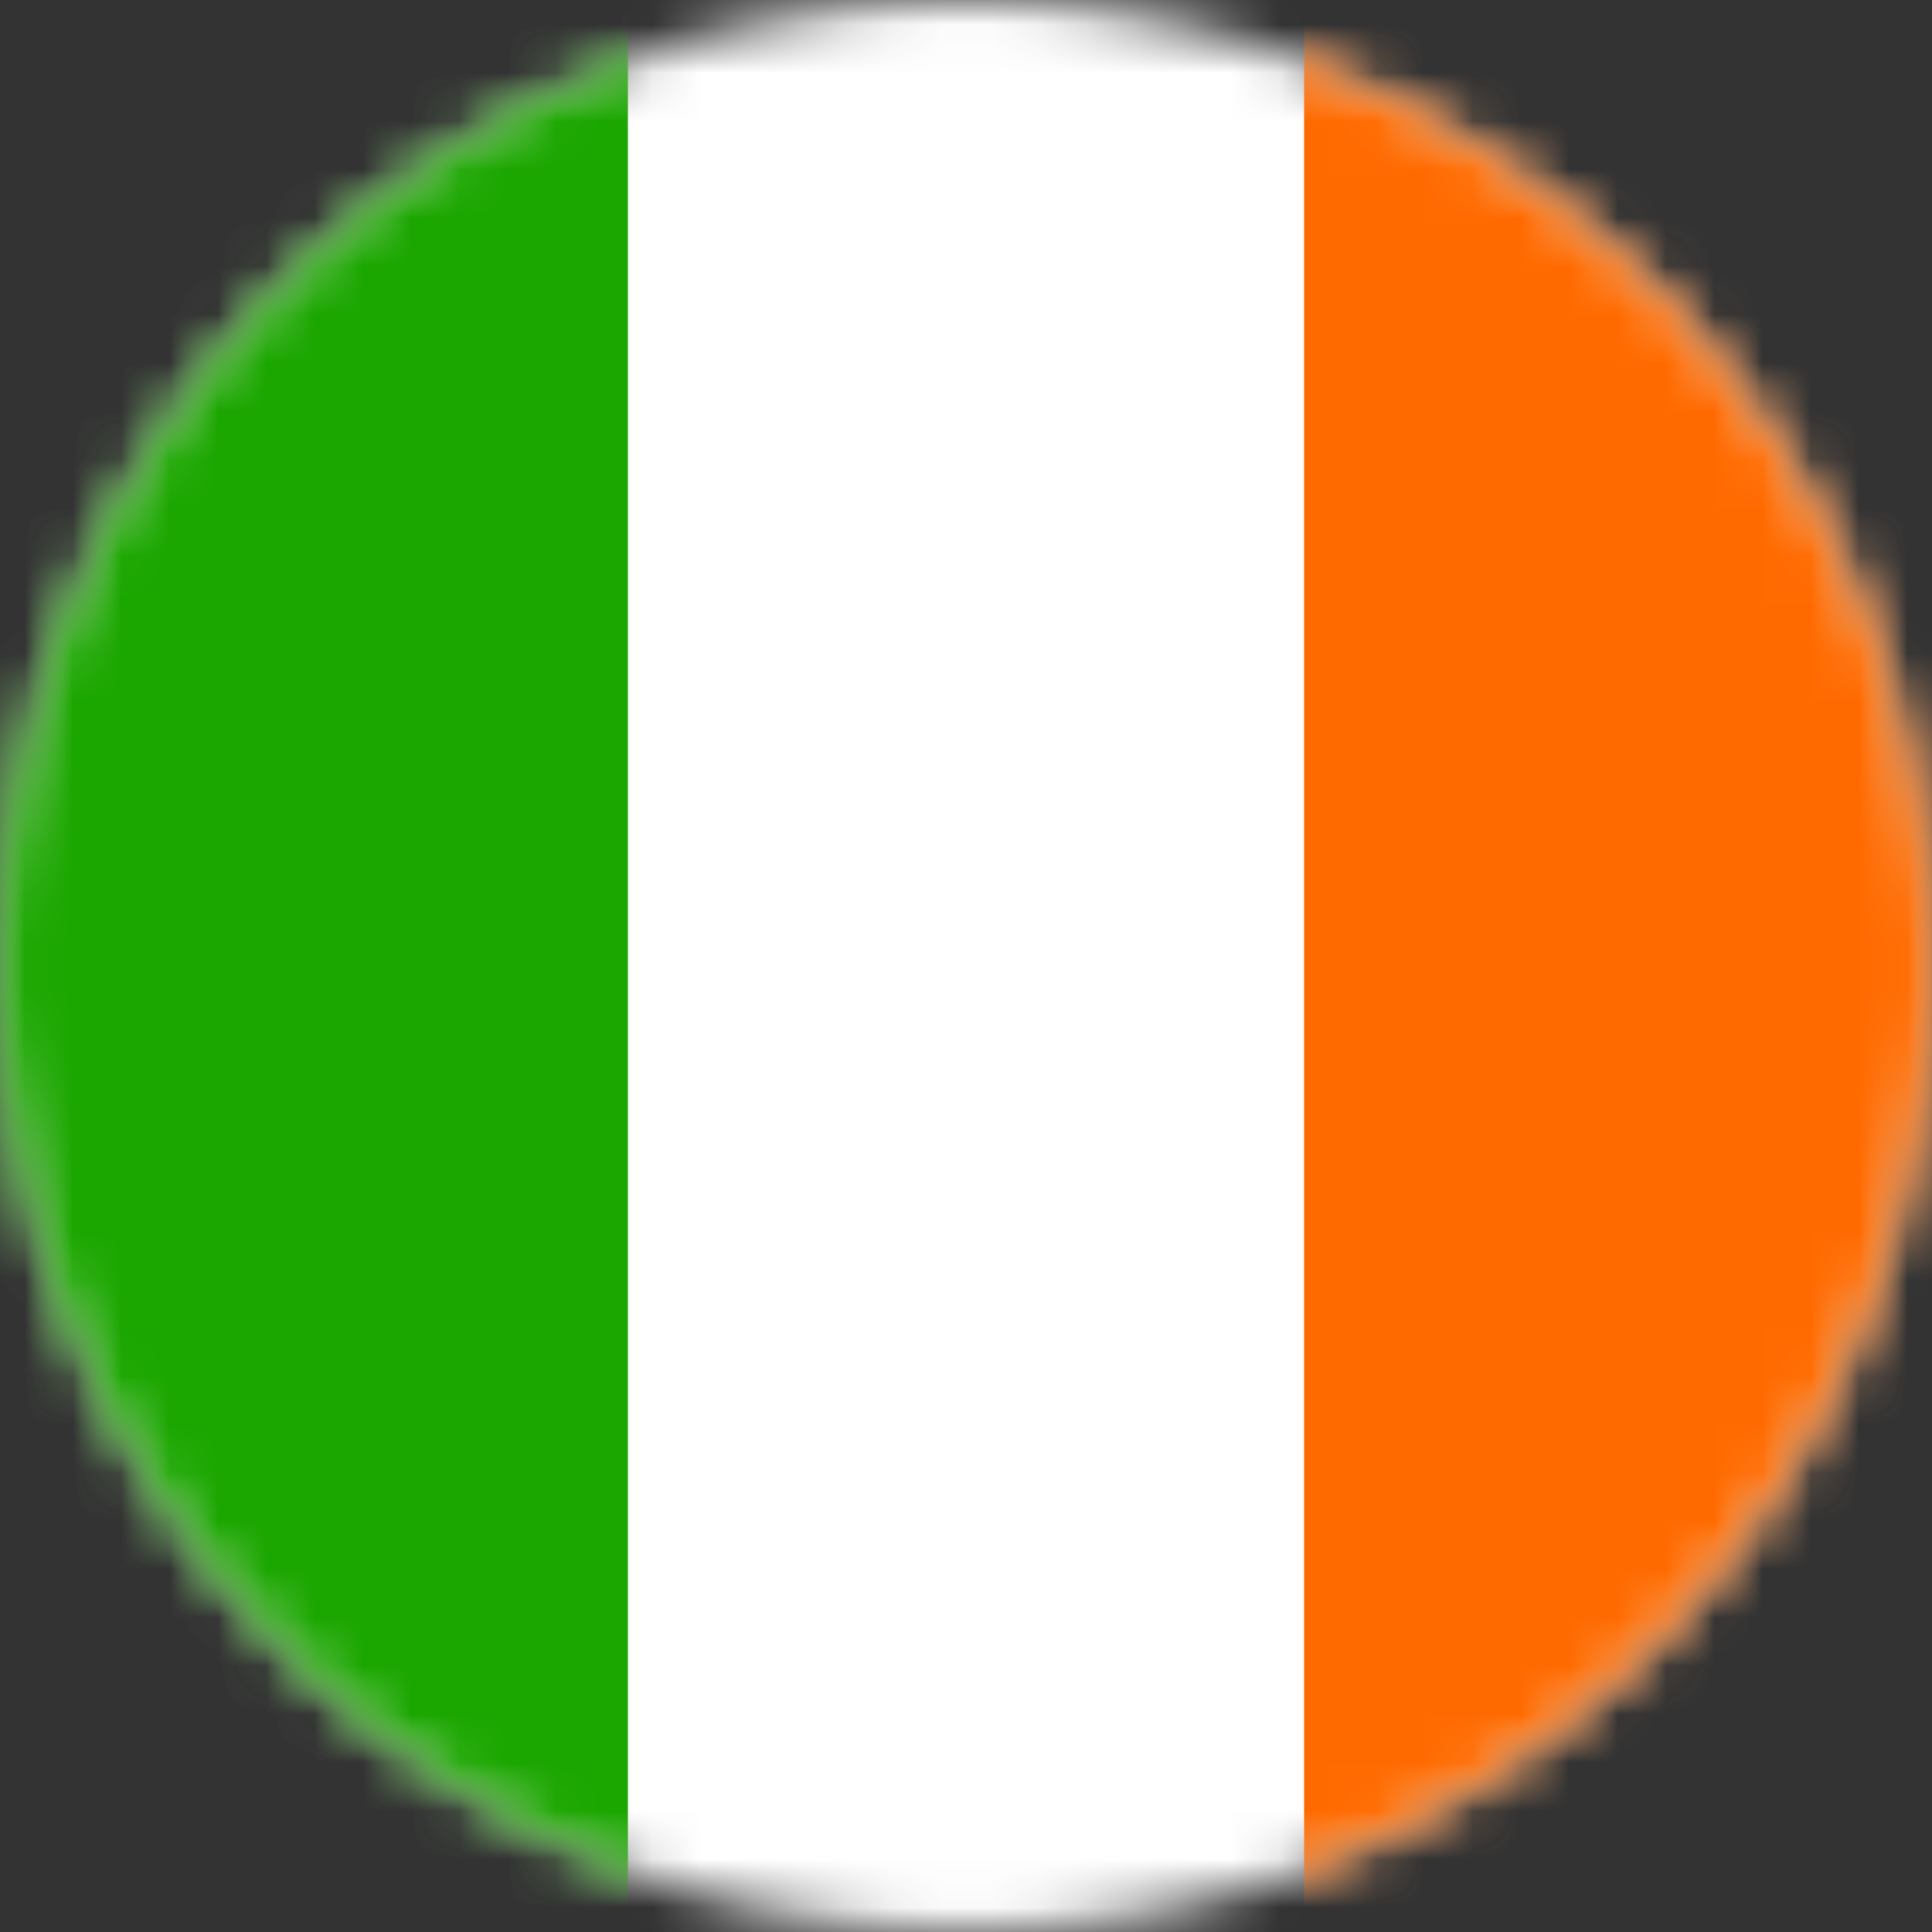 <?xml version="1.0" encoding="UTF-8"?>
<svg width="40px" height="40px" viewBox="0 0 40 40" version="1.1" xmlns="http://www.w3.org/2000/svg" xmlns:xlink="http://www.w3.org/1999/xlink">
    <rect x="0" y="0" width="40" height="40" fill="#333333" stroke="none"/>
    <!-- Generator: Sketch 61 (89581) - https://sketch.com -->
    <title>ireland</title>
    <desc>Created with Sketch.</desc>
    <defs>
        <path d="M20,0 C8.954,0 0,8.954 0,20 L0,20 C0,31.046 8.954,40 20,40 L20,40 C31.046,40 40,31.046 40,20 L40,20 C40,8.954 31.046,0 20,0 Z" id="path-1"></path>
    </defs>
    <g id="Product-Page" stroke="none" stroke-width="1" fill="none" fill-rule="evenodd">
        <g id="Merchants---Performance" transform="translate(-157, -6218)">
            <g id="Go-international" transform="translate(0, 5526)">
                <g id="ireland" transform="translate(157, 692)">
                    <mask id="mask-2" fill="white">
                        <use xlink:href="#path-1"></use>
                    </mask>
                    <g id="Clip-2"></g>
                    <polygon id="Fill-1" fill="#FFFFFF" mask="url(#mask-2)" points="0 40 40 40 40 0 0 0"></polygon>
                    <polygon id="Fill-3" fill="#1BA600" mask="url(#mask-2)" points="0 40 13 40 13 0 0 0"></polygon>
                    <polygon id="Fill-4" fill="#FF6A00" mask="url(#mask-2)" points="27 40 40 40 40 0 27 0"></polygon>
                </g>
            </g>
        </g>
    </g>
</svg>